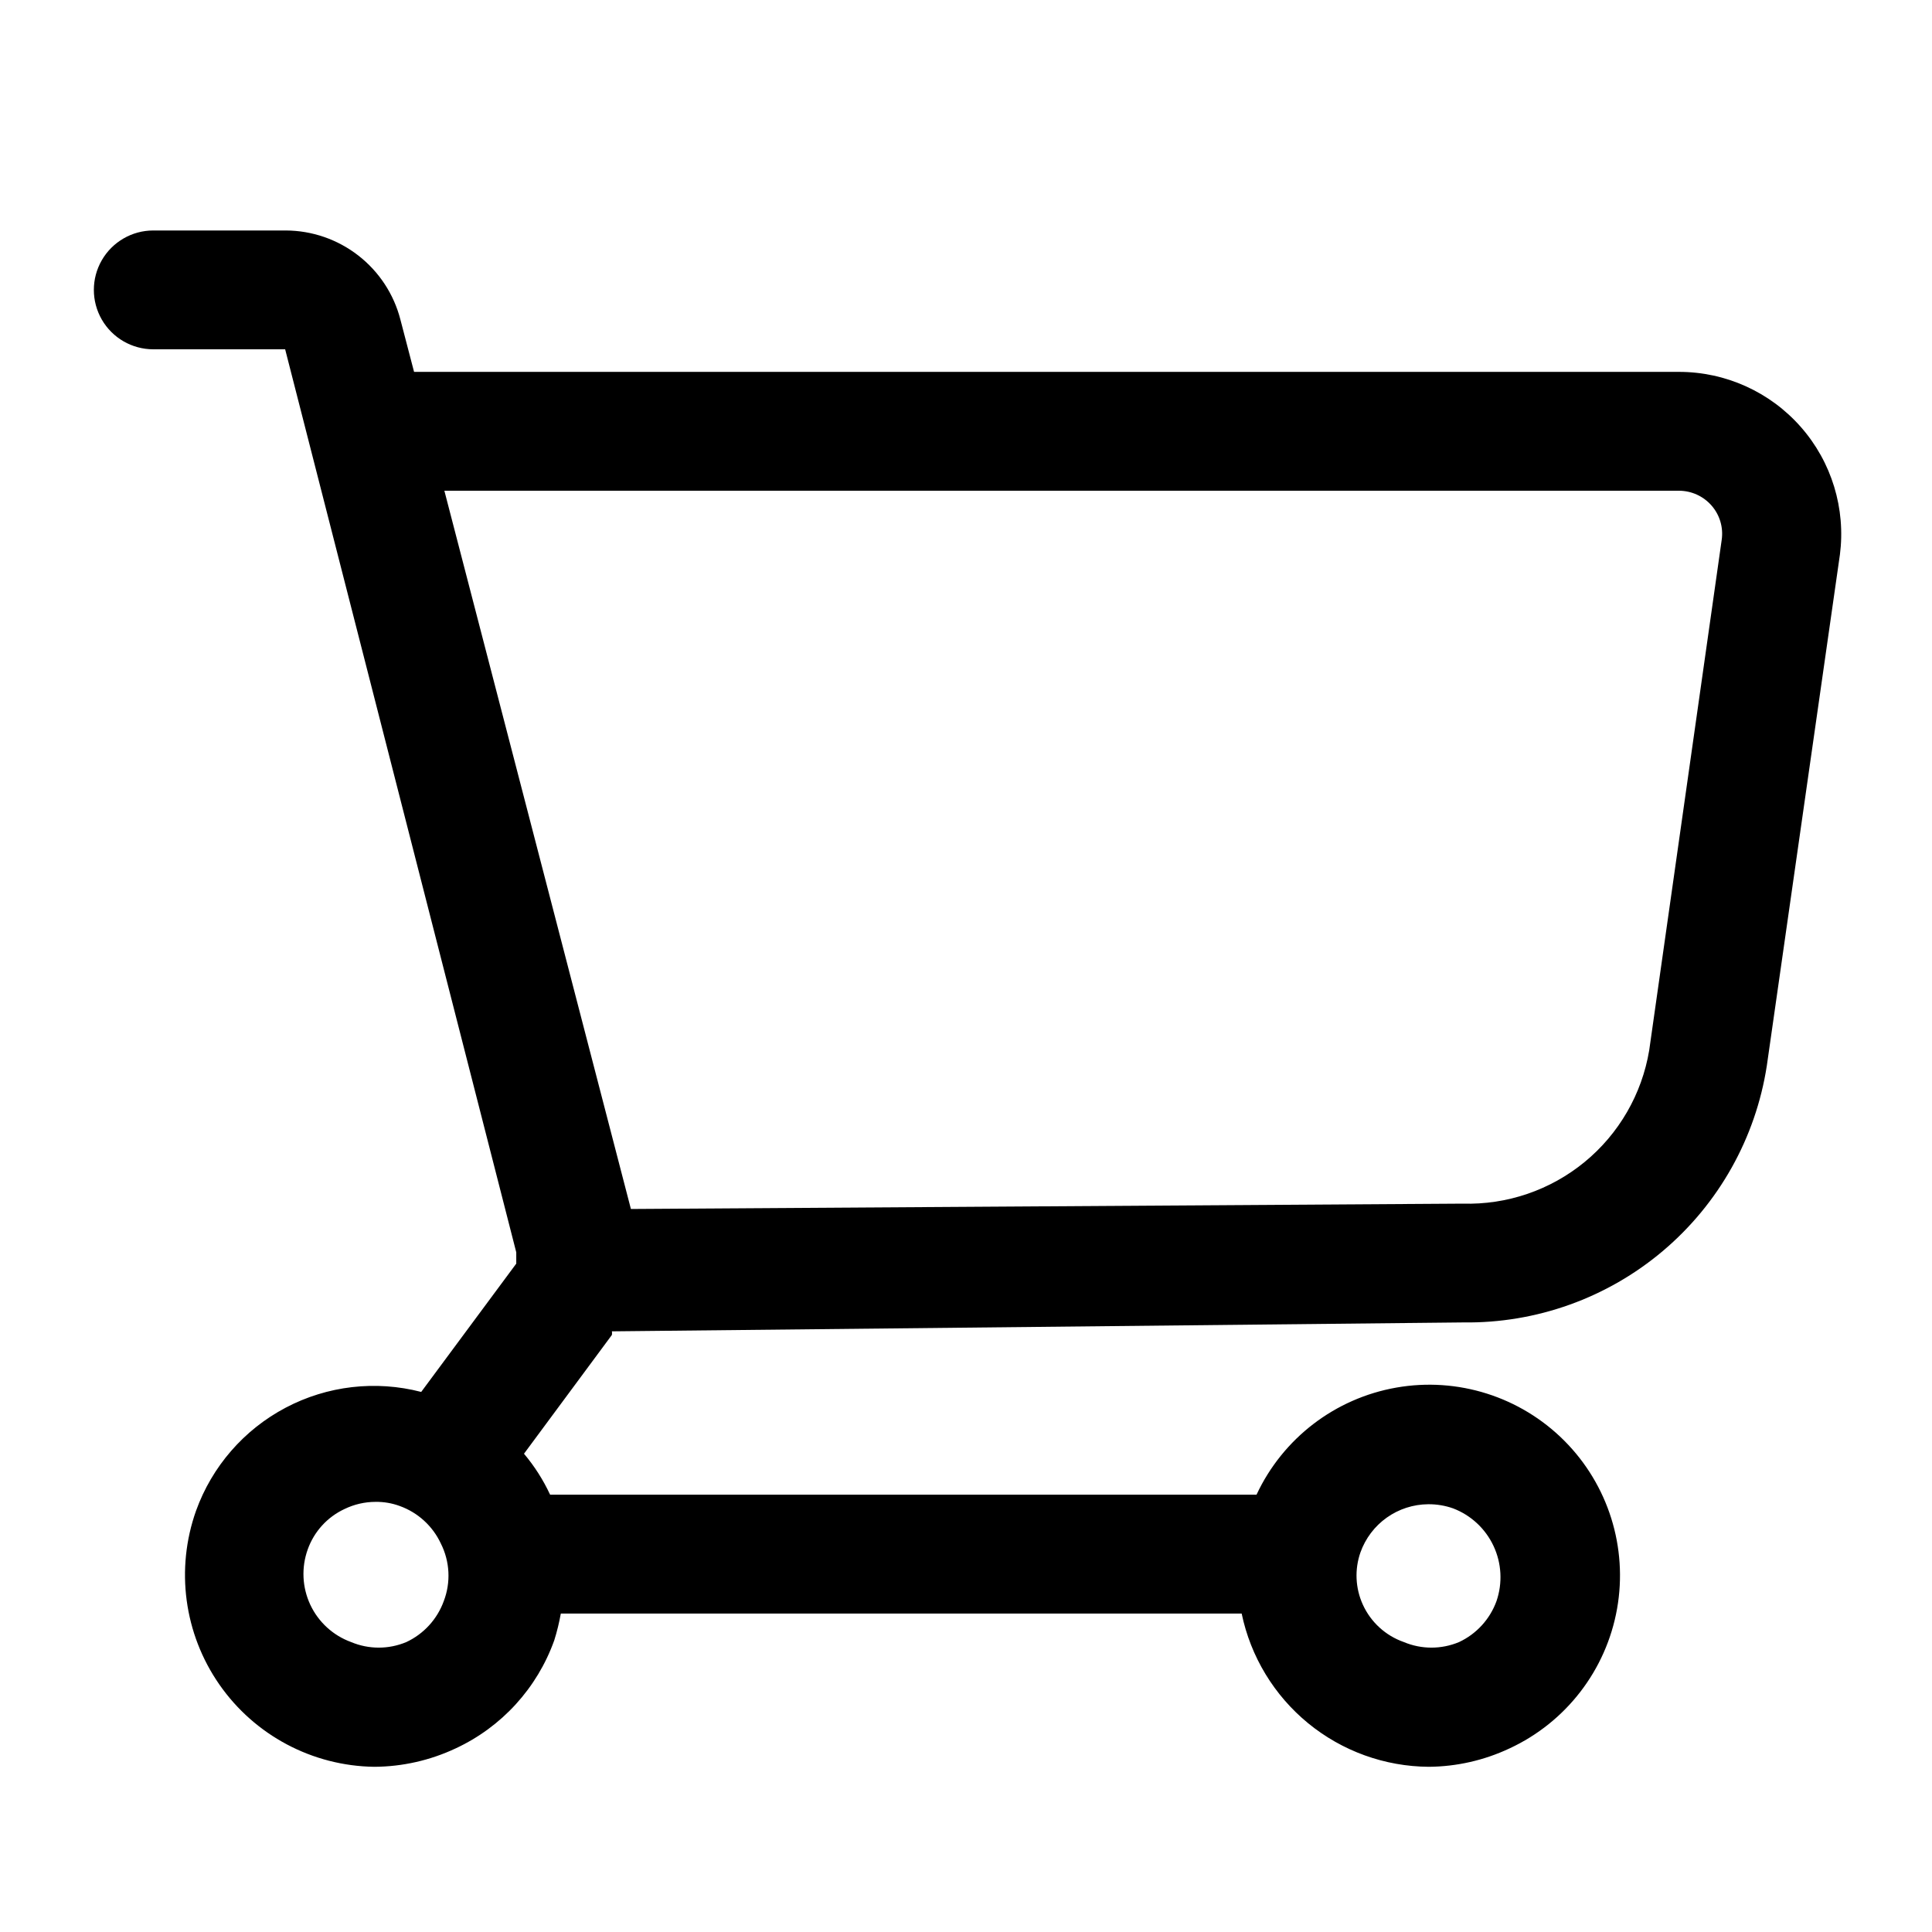 <?xml version="1.0" encoding="UTF-8"?>
<!-- Uploaded to: ICON Repo, www.svgrepo.com, Generator: ICON Repo Mixer Tools -->
<svg fill="#000000" width="800px" height="800px" version="1.1" viewBox="144 144 512 512" xmlns="http://www.w3.org/2000/svg">
 <path d="m184.62 236.57h34.949l61.246 239.31v2.992l-25.191 34.004c-12.082-3.133-24.898-1.641-35.934 4.184-11.039 5.824-19.504 15.562-23.734 27.305-5.484 15.453-3.184 32.602 6.184 46.059 9.371 13.461 24.652 21.574 41.047 21.797 7.461-0.039 14.82-1.703 21.57-4.879 12.195-5.668 21.609-15.988 26.133-28.652 0.727-2.324 1.305-4.691 1.734-7.086h180.43c2.375 11.418 8.594 21.68 17.617 29.074 9.027 7.391 20.312 11.465 31.977 11.543 7.406-0.055 14.711-1.723 21.41-4.879 14.961-6.945 25.594-20.754 28.48-36.992 2.887-16.238-2.332-32.867-13.98-44.543-11.648-11.676-28.262-16.934-44.508-14.082-16.246 2.848-30.078 13.445-37.059 28.391h-187.2c-1.82-3.91-4.148-7.562-6.926-10.863l23.301-31.488c0.047-0.312 0.047-0.633 0-0.945l225.61-2.363c19.355 0.266 38.156-6.469 52.938-18.965 14.785-12.5 24.555-29.918 27.512-49.047l19.363-135.4h0.004c1.586-12.266-2.188-24.621-10.359-33.902-8.168-9.285-19.941-14.602-32.309-14.59h-335.19l-3.621-13.855c-1.738-6.742-5.664-12.719-11.164-16.988-5.496-4.273-12.258-6.606-19.219-6.629h-35.109c-5.625 0-10.824 3.004-13.637 7.875-2.812 4.871-2.812 10.871 0 15.742s8.012 7.871 13.637 7.871zm76.988 331.73c-1.734 4.797-5.305 8.703-9.918 10.863-4.684 1.969-9.961 1.969-14.645 0-4.773-1.738-8.664-5.301-10.82-9.902-2.152-4.606-2.394-9.875-0.672-14.656 1.688-4.734 5.203-8.59 9.762-10.707 2.551-1.234 5.352-1.883 8.188-1.887 2.199-0.035 4.387 0.34 6.453 1.102 4.793 1.73 8.703 5.301 10.863 9.918 2.402 4.75 2.691 10.297 0.789 15.27zm242.93-12.91c1.324-3.707 3.754-6.922 6.965-9.203 3.211-2.281 7.047-3.519 10.984-3.547 2.25-0.02 4.488 0.352 6.613 1.102 4.723 1.809 8.562 5.379 10.703 9.957 2.144 4.582 2.426 9.816 0.789 14.602-1.734 4.797-5.305 8.703-9.918 10.863-4.684 1.969-9.961 1.969-14.645 0-4.82-1.684-8.746-5.269-10.863-9.918-1.988-4.363-2.215-9.328-0.629-13.855zm84.387-281.34c3.32 0 6.477 1.434 8.66 3.934 2.188 2.504 3.168 5.844 2.676 9.133l-19.207 135.24c-1.938 11.602-8.012 22.113-17.102 29.578-9.09 7.469-20.574 11.391-32.336 11.043l-220.42 1.418-49.434-190.35z"/>
</svg>